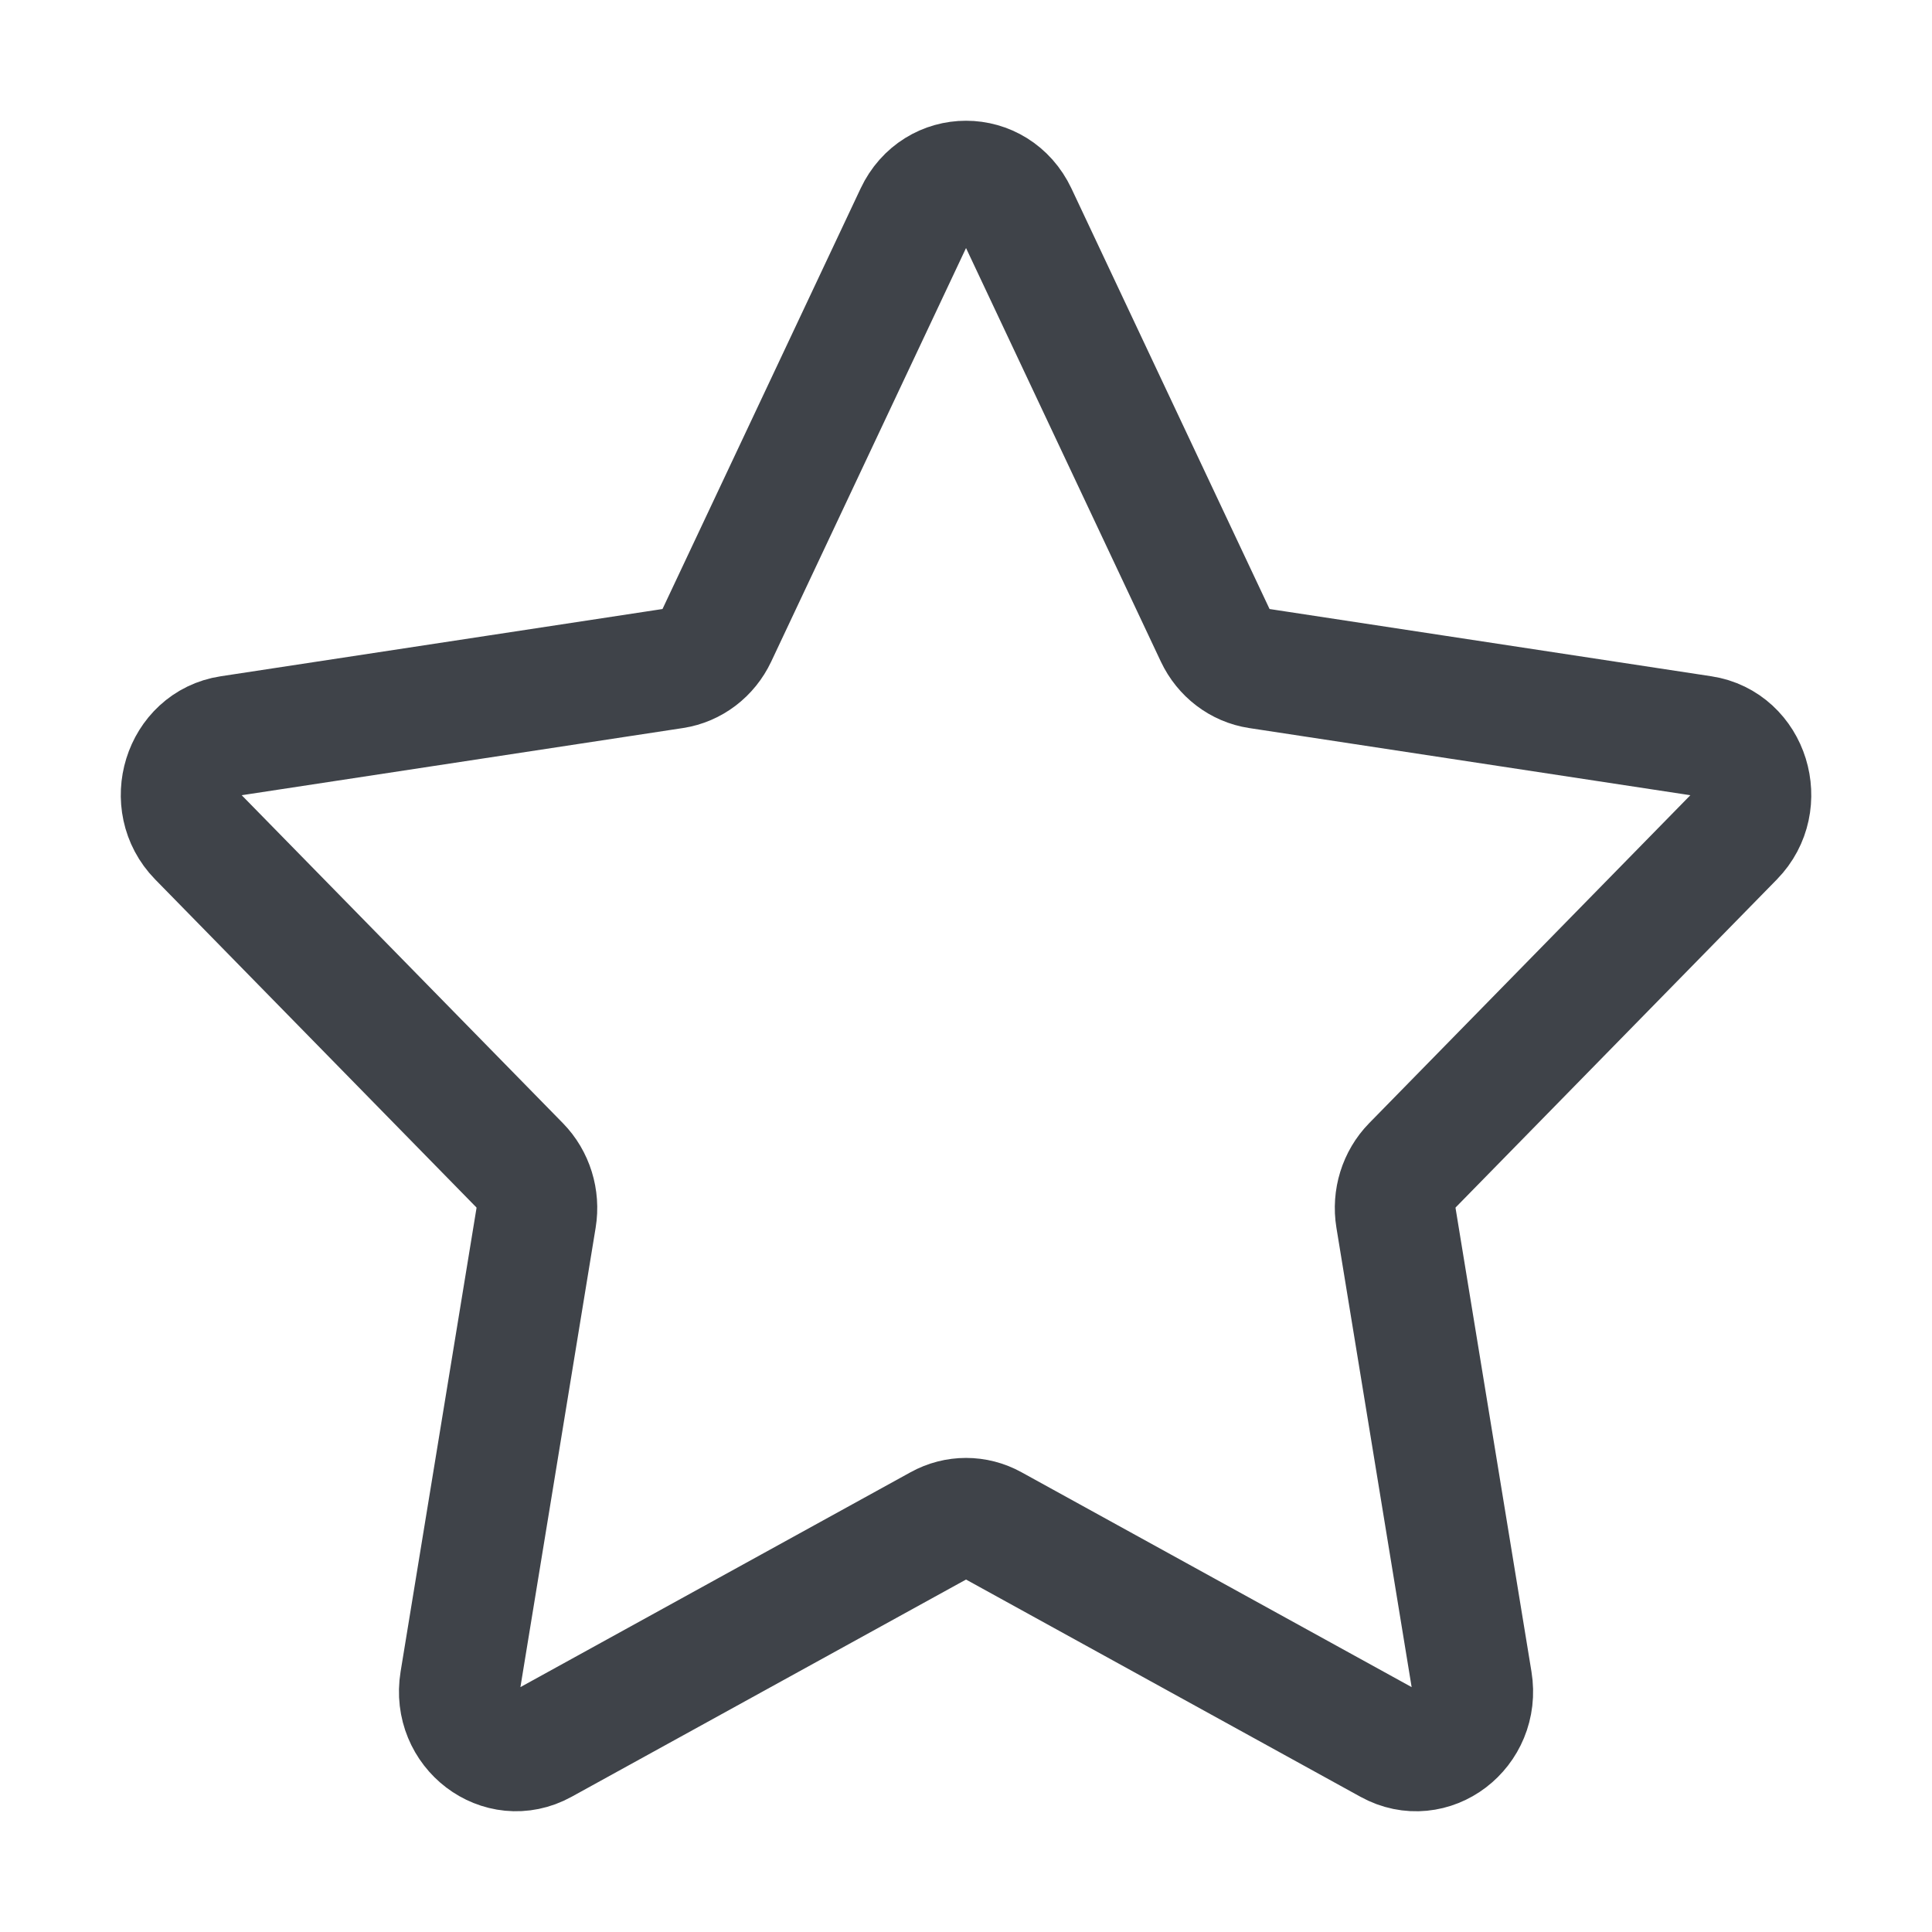 <?xml version="1.0" ?><svg width="32px" height="32px" viewBox="0 0 32 32" enable-background="new 0 0 32 32" id="Editable-line" version="1.1" xml:space="preserve" xmlns="http://www.w3.org/2000/svg" xmlns:xlink="http://www.w3.org/1999/xlink"><path d="  M16.842,3.548l3.29,6.984c0.137,0.29,0.401,0.491,0.707,0.538l7.357,1.12c0.77,0.117,1.077,1.108,0.52,1.677l-5.324,5.436  c-0.221,0.226-0.322,0.551-0.27,0.87l1.257,7.676c0.131,0.803-0.673,1.416-1.362,1.036l-6.58-3.624c-0.273-0.151-0.6-0.151-0.873,0  l-6.58,3.624c-0.688,0.379-1.493-0.233-1.362-1.036l1.257-7.676c0.052-0.319-0.049-0.644-0.27-0.87l-5.324-5.436  c-0.557-0.569-0.25-1.56,0.52-1.677l7.357-1.12c0.306-0.047,0.57-0.248,0.707-0.538l3.29-6.984  C15.503,2.817,16.497,2.817,16.842,3.548z" fill="none" id="XMLID_16_" stroke="rgb(63, 67, 73)" stroke-linecap="round" stroke-linejoin="round" stroke-miterlimit="10" stroke-width="2"/></svg>